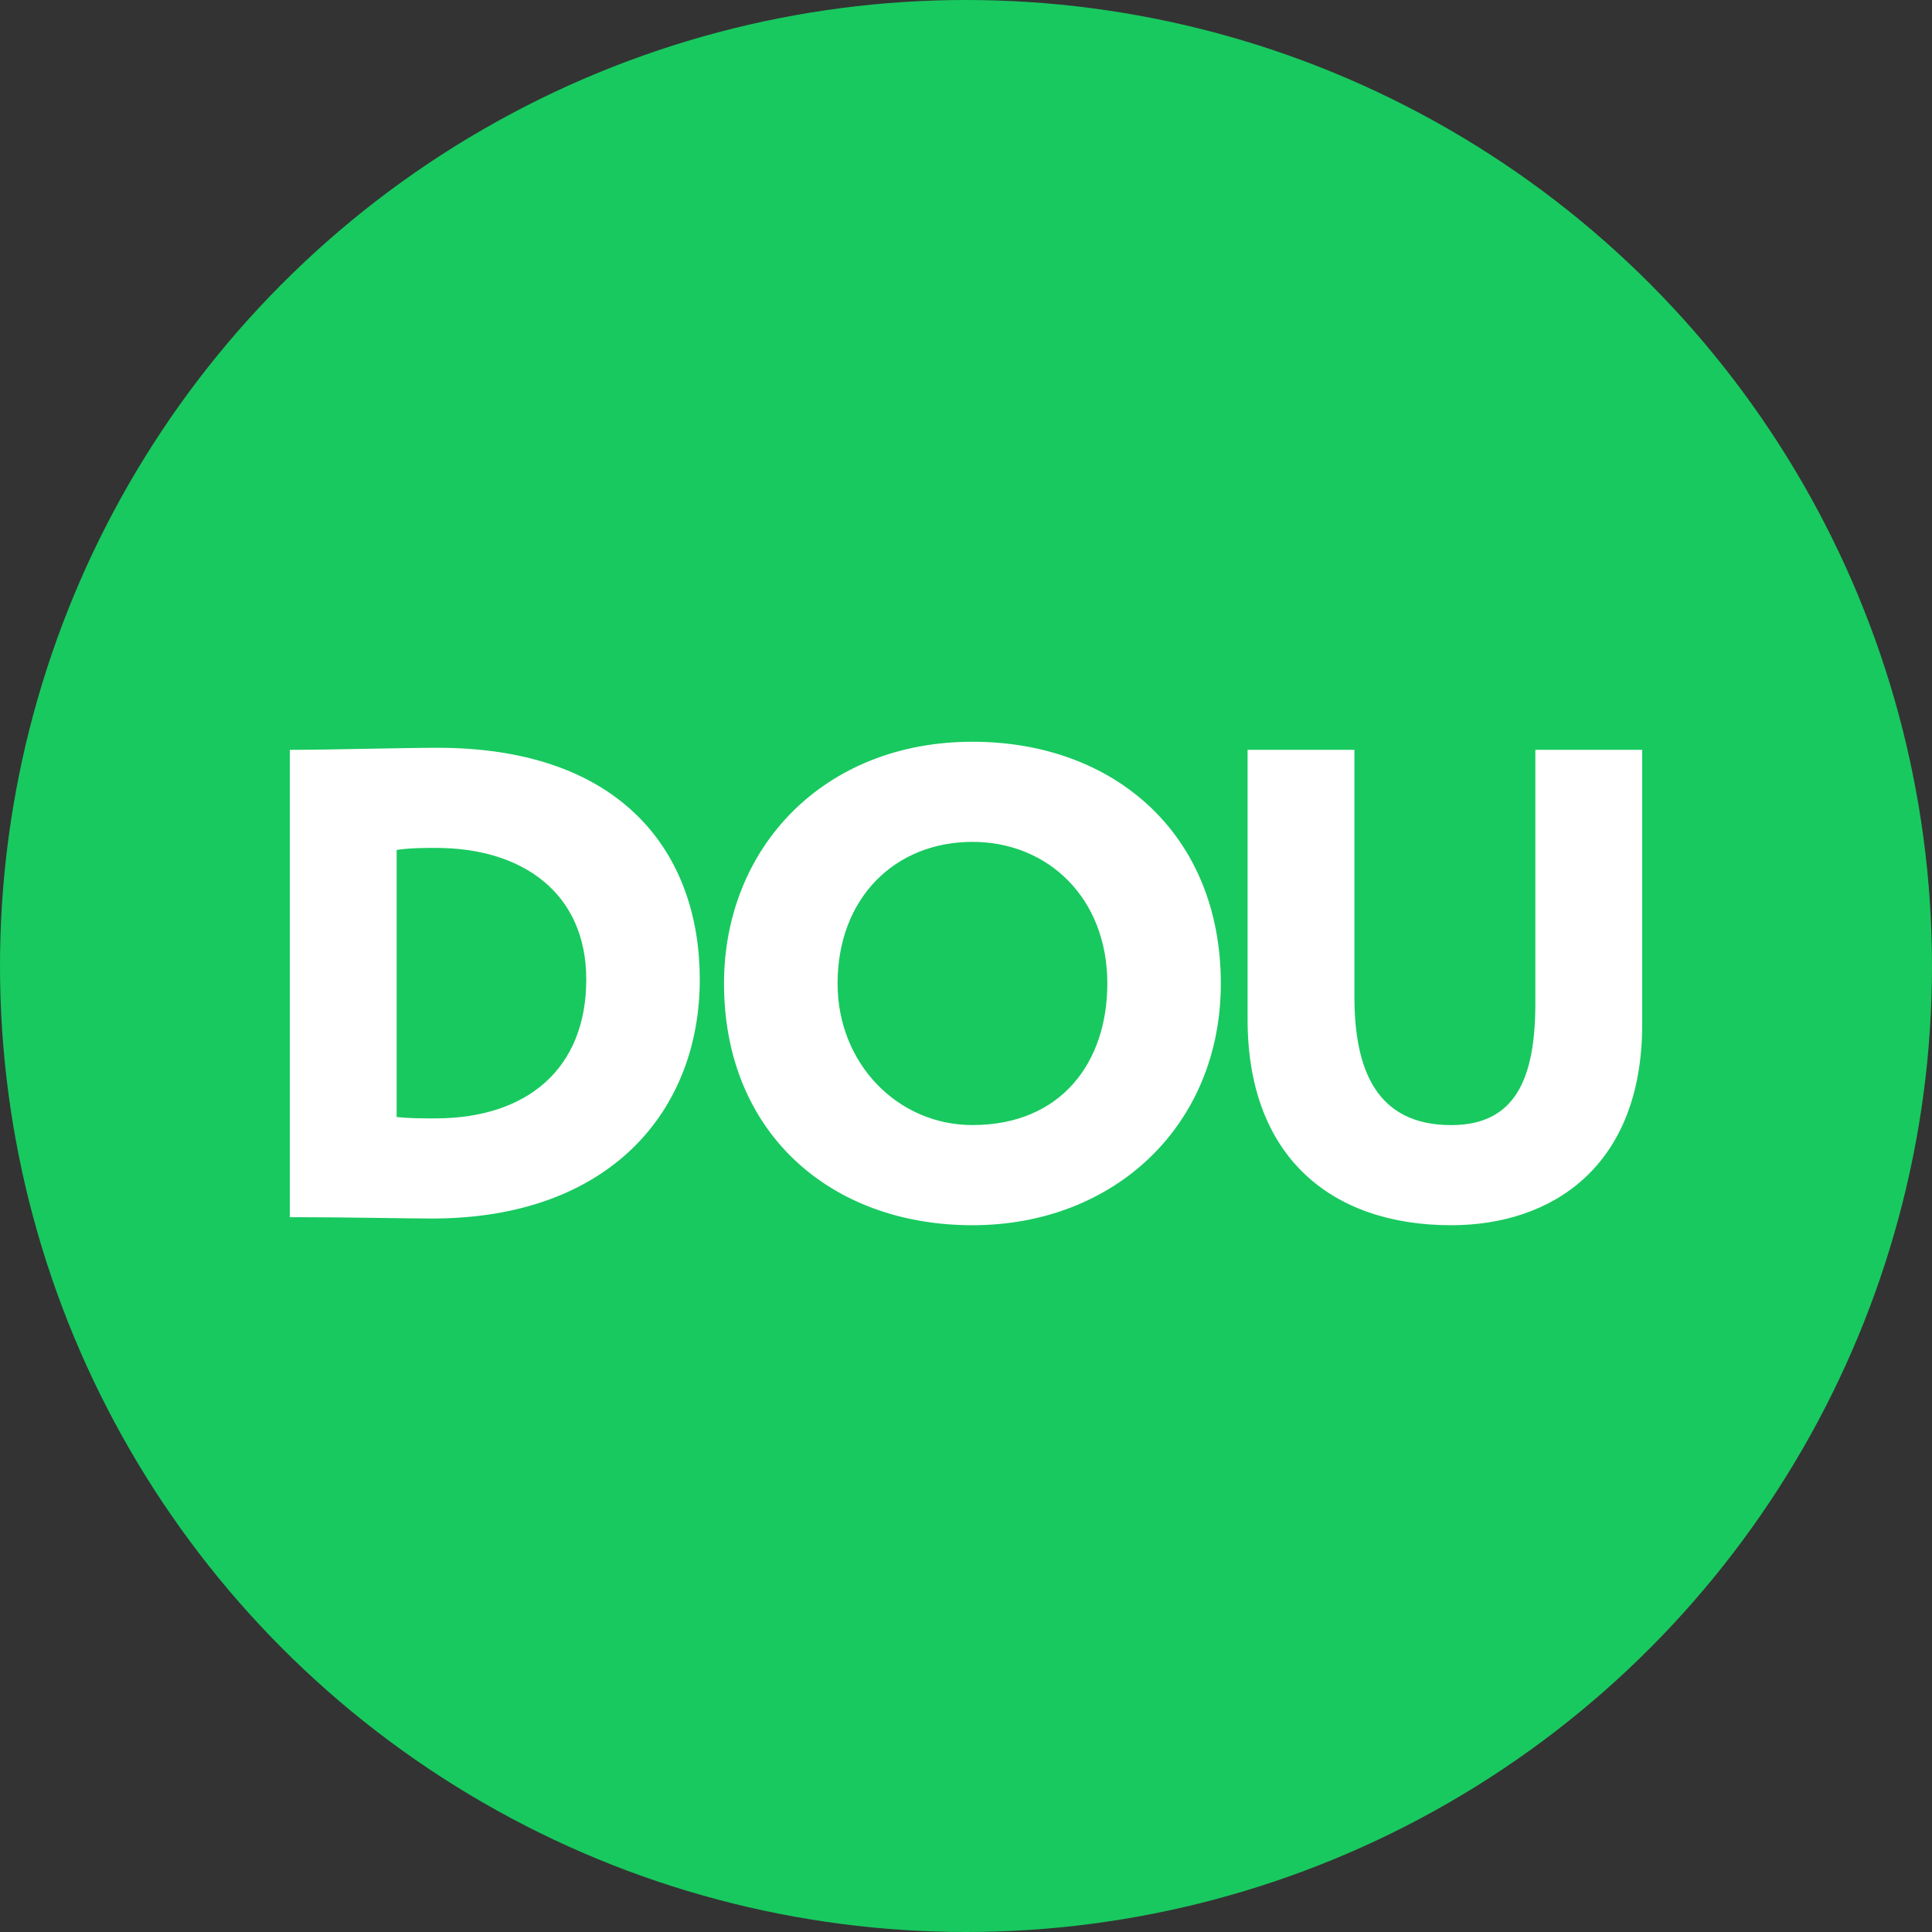 <?xml version="1.0" encoding="UTF-8"?> <svg xmlns="http://www.w3.org/2000/svg" width="40" height="40" viewBox="0 0 40 40" fill="none"><rect x="0" y="0" width="40" height="40" fill="#333333" stroke="none"/> <circle cx="20" cy="20" r="20" fill="#18C95F"></circle> <path d="M6 15.524H6.193C6.705 15.524 8.419 15.482 9.056 15.482C12.926 15.482 14.488 17.707 14.488 20.279C14.488 22.989 12.636 25.228 8.945 25.228C8.433 25.228 7.162 25.201 6.236 25.201H6V15.524ZM8.212 17.597V23.127C8.503 23.155 8.696 23.155 9.013 23.155C10.922 23.155 12.138 22.119 12.138 20.279C12.138 18.495 10.825 17.555 9.028 17.555C8.793 17.555 8.489 17.555 8.212 17.597V17.597ZM20.134 15.357C23.079 15.357 25.276 17.279 25.276 20.362C25.276 23.294 23.078 25.367 20.133 25.367C17.188 25.367 14.99 23.446 14.99 20.362C14.991 17.555 17.05 15.357 20.134 15.357ZM20.134 23.293C21.973 23.293 22.926 21.993 22.926 20.362C22.926 18.592 21.696 17.43 20.134 17.43C18.53 17.43 17.341 18.592 17.341 20.362C17.341 22.021 18.586 23.293 20.134 23.293H20.134ZM34 21.206C34 24.164 32.12 25.367 30.046 25.367C27.558 25.367 25.83 23.943 25.83 21.109V15.524H28.042V20.639C28.042 22.146 28.497 23.294 30.046 23.294C31.387 23.294 31.788 22.312 31.788 20.763V15.524H34V21.206V21.206Z" fill="white"></path> </svg> 